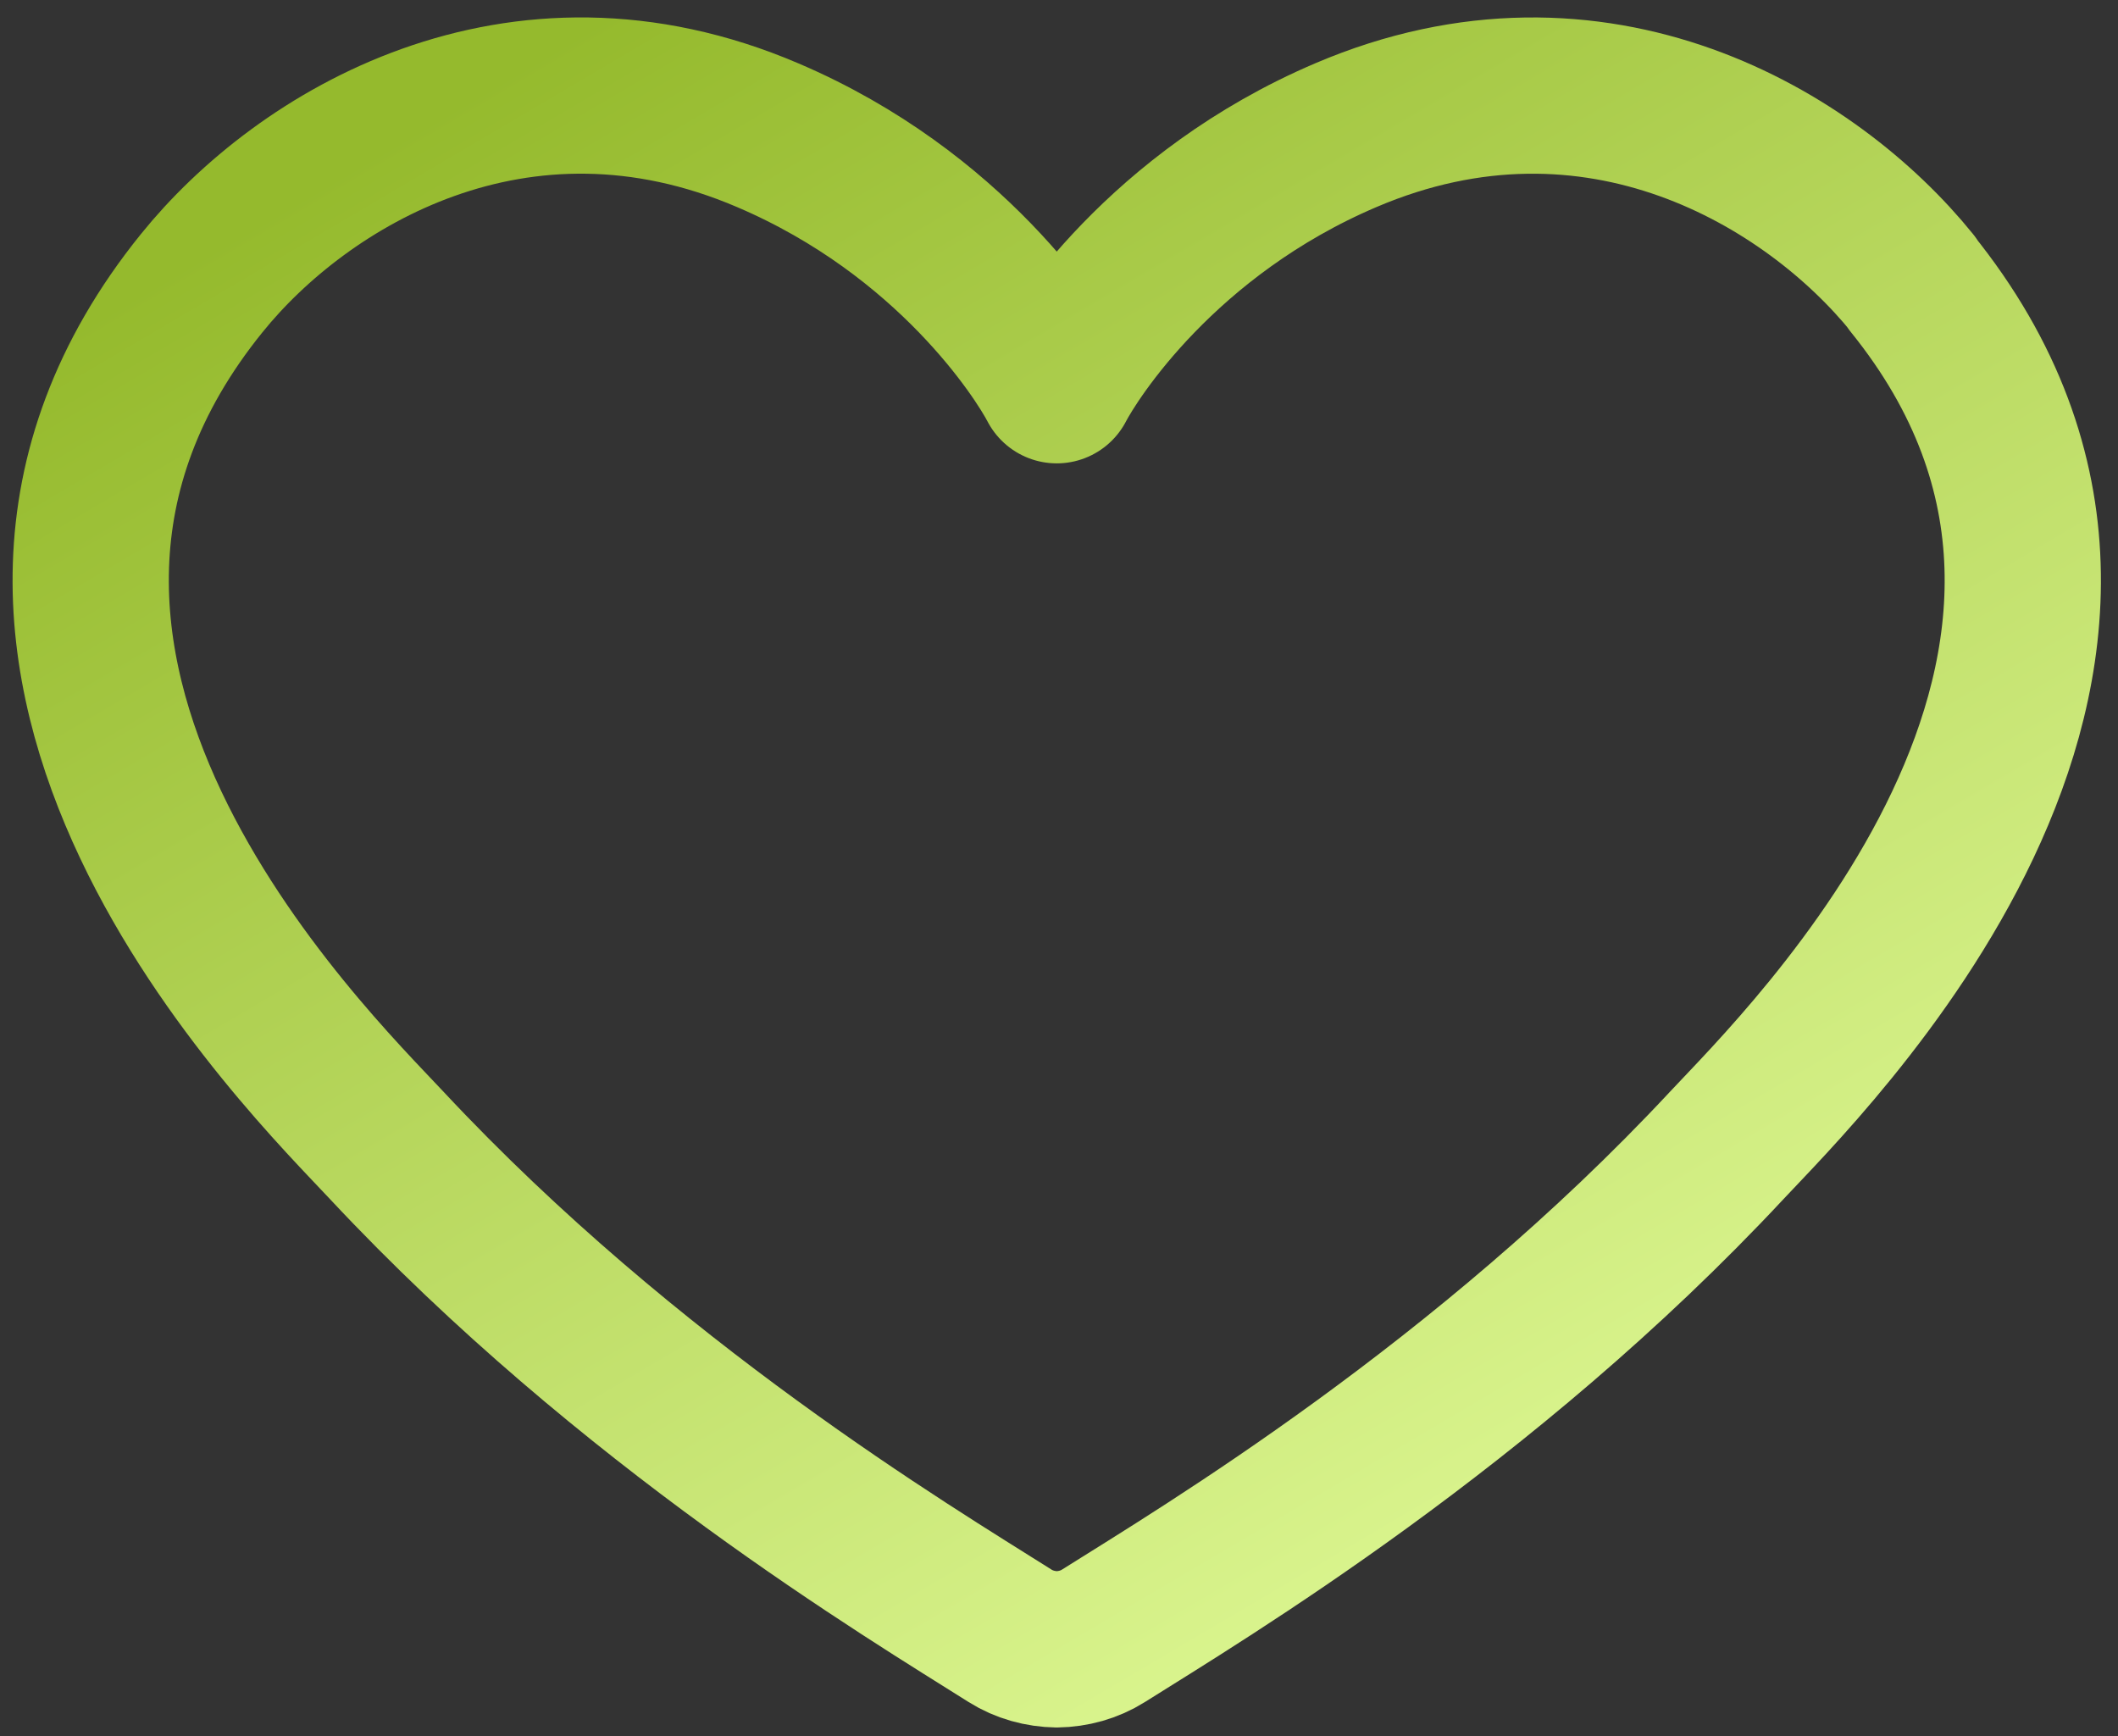 <?xml version="1.0" encoding="UTF-8"?> <svg xmlns="http://www.w3.org/2000/svg" width="122" height="100" viewBox="0 0 122 100" fill="none"><rect x="0" y="0" width="122" height="100" fill="#333333" stroke="none"/> <path d="M110.15 16.31C104.37 9.159 91.976 1.612 77.518 7.788C66.947 12.296 61.789 20.422 60.87 22.189C59.952 20.422 54.793 12.296 44.222 7.788C29.793 1.612 17.398 9.145 11.618 16.31C-5.963 38.06 17.808 61.181 22.288 65.986C36.209 80.882 52.32 90.52 58.185 94.223C58.991 94.731 59.938 94.986 60.87 95C61.817 94.986 62.75 94.731 63.556 94.223C69.421 90.534 85.546 80.896 99.452 65.986C103.932 61.181 127.703 38.074 110.122 16.31H110.15Z" stroke="url(#paint0_linear_254_3)" stroke-width="9" stroke-linejoin="round"></path> <defs> <linearGradient id="paint0_linear_254_3" x1="43" y1="-4" x2="97.5" y2="88.5" gradientUnits="userSpaceOnUse"> <stop stop-color="#95BA2D"></stop> <stop offset="1" stop-color="#DEF894"></stop> </linearGradient> </defs> </svg> 
